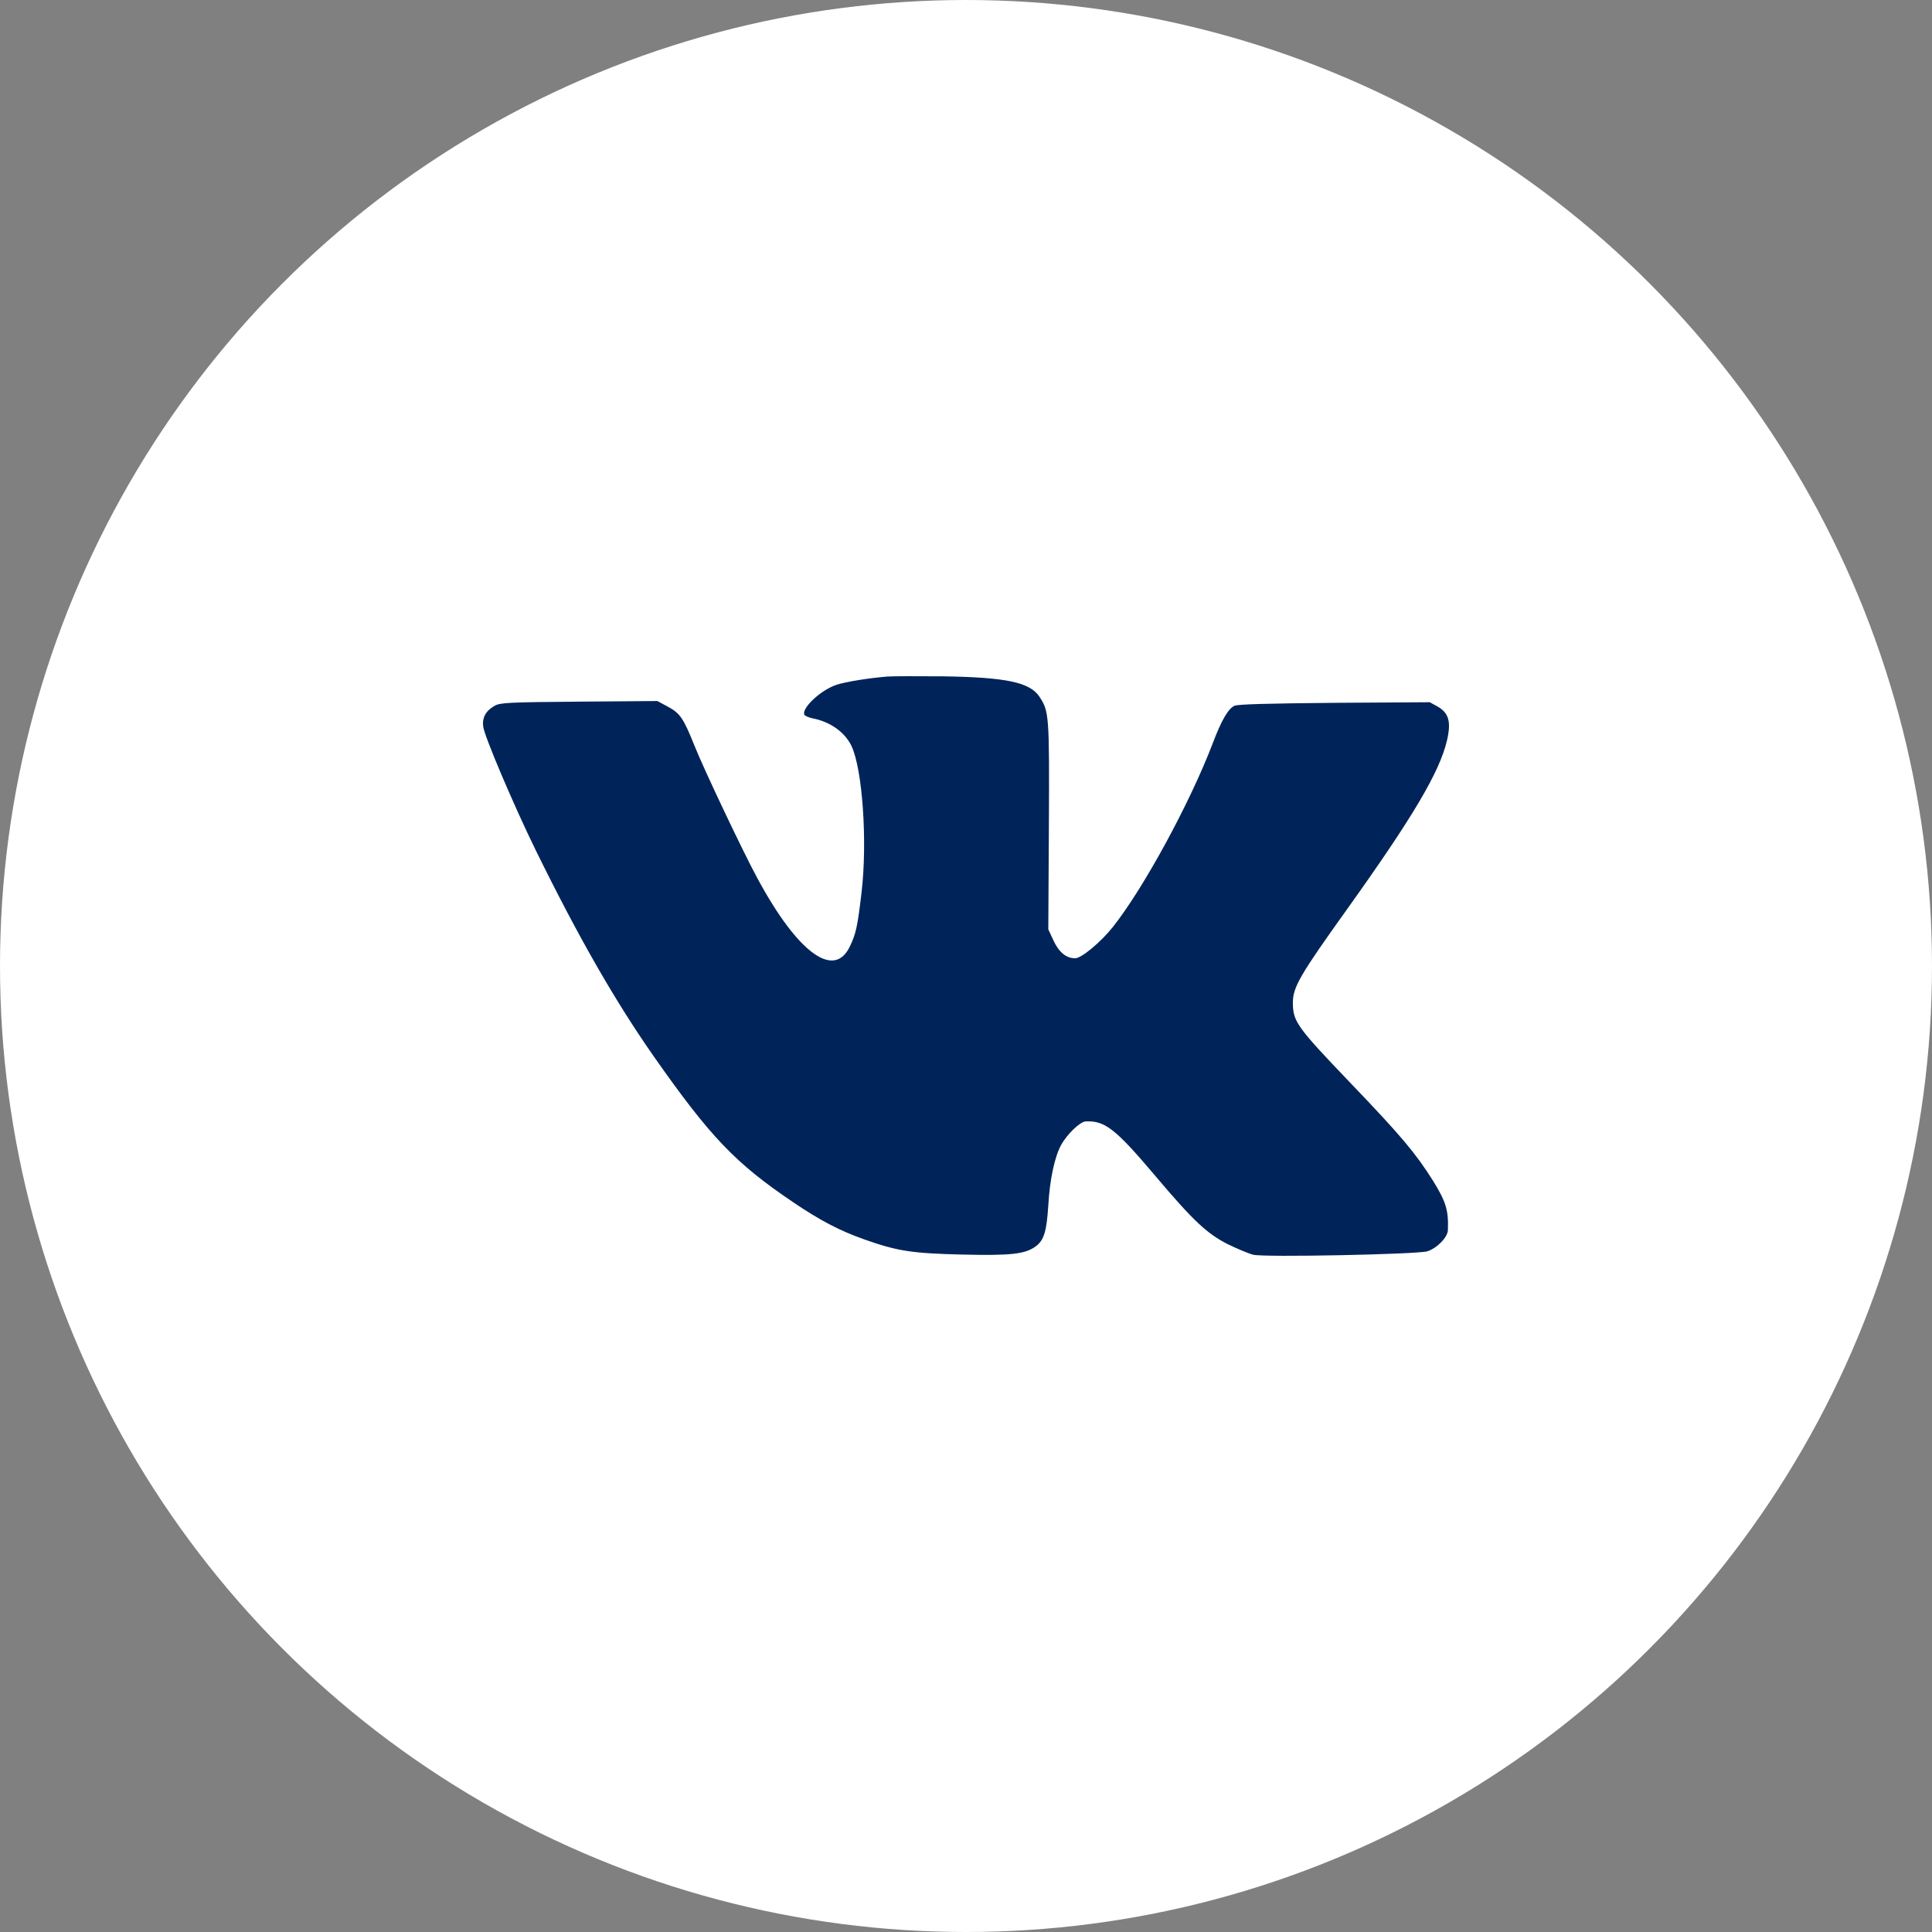 <?xml version="1.0" encoding="UTF-8"?> <svg xmlns="http://www.w3.org/2000/svg" width="60" height="60" viewBox="0 0 60 60" fill="none"><rect x="0" y="0" width="60" height="60" fill="#808080" stroke="none"/> <circle cx="30" cy="30" r="30" fill="white"></circle> <path d="M27.571 21.01C27.002 21.054 26.275 21.171 25.987 21.264C25.489 21.425 24.873 22.006 24.984 22.204C25.008 22.235 25.119 22.285 25.242 22.31C25.782 22.415 26.234 22.737 26.439 23.157C26.785 23.875 26.943 26.127 26.756 27.718C26.633 28.769 26.58 29.011 26.392 29.394C25.905 30.422 24.773 29.592 23.53 27.291C23.084 26.474 21.841 23.85 21.565 23.151C21.225 22.303 21.119 22.149 20.738 21.945L20.416 21.771L17.982 21.79C15.782 21.808 15.53 21.821 15.36 21.92C15.084 22.075 14.967 22.291 15.008 22.57C15.043 22.866 15.964 25.032 16.644 26.418C17.97 29.116 19.096 31.077 20.292 32.791C22.058 35.31 22.838 36.127 24.638 37.34C25.477 37.909 26.087 38.224 26.838 38.49C27.87 38.855 28.316 38.923 29.858 38.961C31.389 38.998 31.829 38.948 32.157 38.713C32.421 38.521 32.503 38.255 32.556 37.432C32.603 36.615 32.755 35.916 32.961 35.545C33.148 35.217 33.541 34.834 33.717 34.827C34.31 34.796 34.644 35.056 35.888 36.529C37.054 37.909 37.483 38.311 38.128 38.639C38.421 38.781 38.773 38.93 38.92 38.967C39.272 39.053 44.022 38.954 44.327 38.861C44.632 38.763 44.961 38.422 44.966 38.2C44.99 37.587 44.902 37.309 44.497 36.659C43.958 35.805 43.5 35.26 41.934 33.627C40.269 31.888 40.157 31.727 40.151 31.146C40.151 30.657 40.368 30.285 41.829 28.244C43.887 25.366 44.708 23.974 44.937 22.997C45.072 22.421 44.996 22.143 44.65 21.945L44.403 21.808L41.442 21.827C39.348 21.846 38.439 21.87 38.333 21.92C38.134 22.019 37.928 22.384 37.665 23.077C36.961 24.927 35.512 27.594 34.556 28.794C34.175 29.271 33.583 29.76 33.389 29.76C33.113 29.76 32.885 29.574 32.714 29.203L32.556 28.862L32.574 25.651C32.591 22.192 32.58 22.093 32.28 21.635C31.981 21.19 31.254 21.035 29.301 21.004C28.509 20.998 27.735 20.998 27.571 21.01Z" fill="#002459"></path> </svg> 